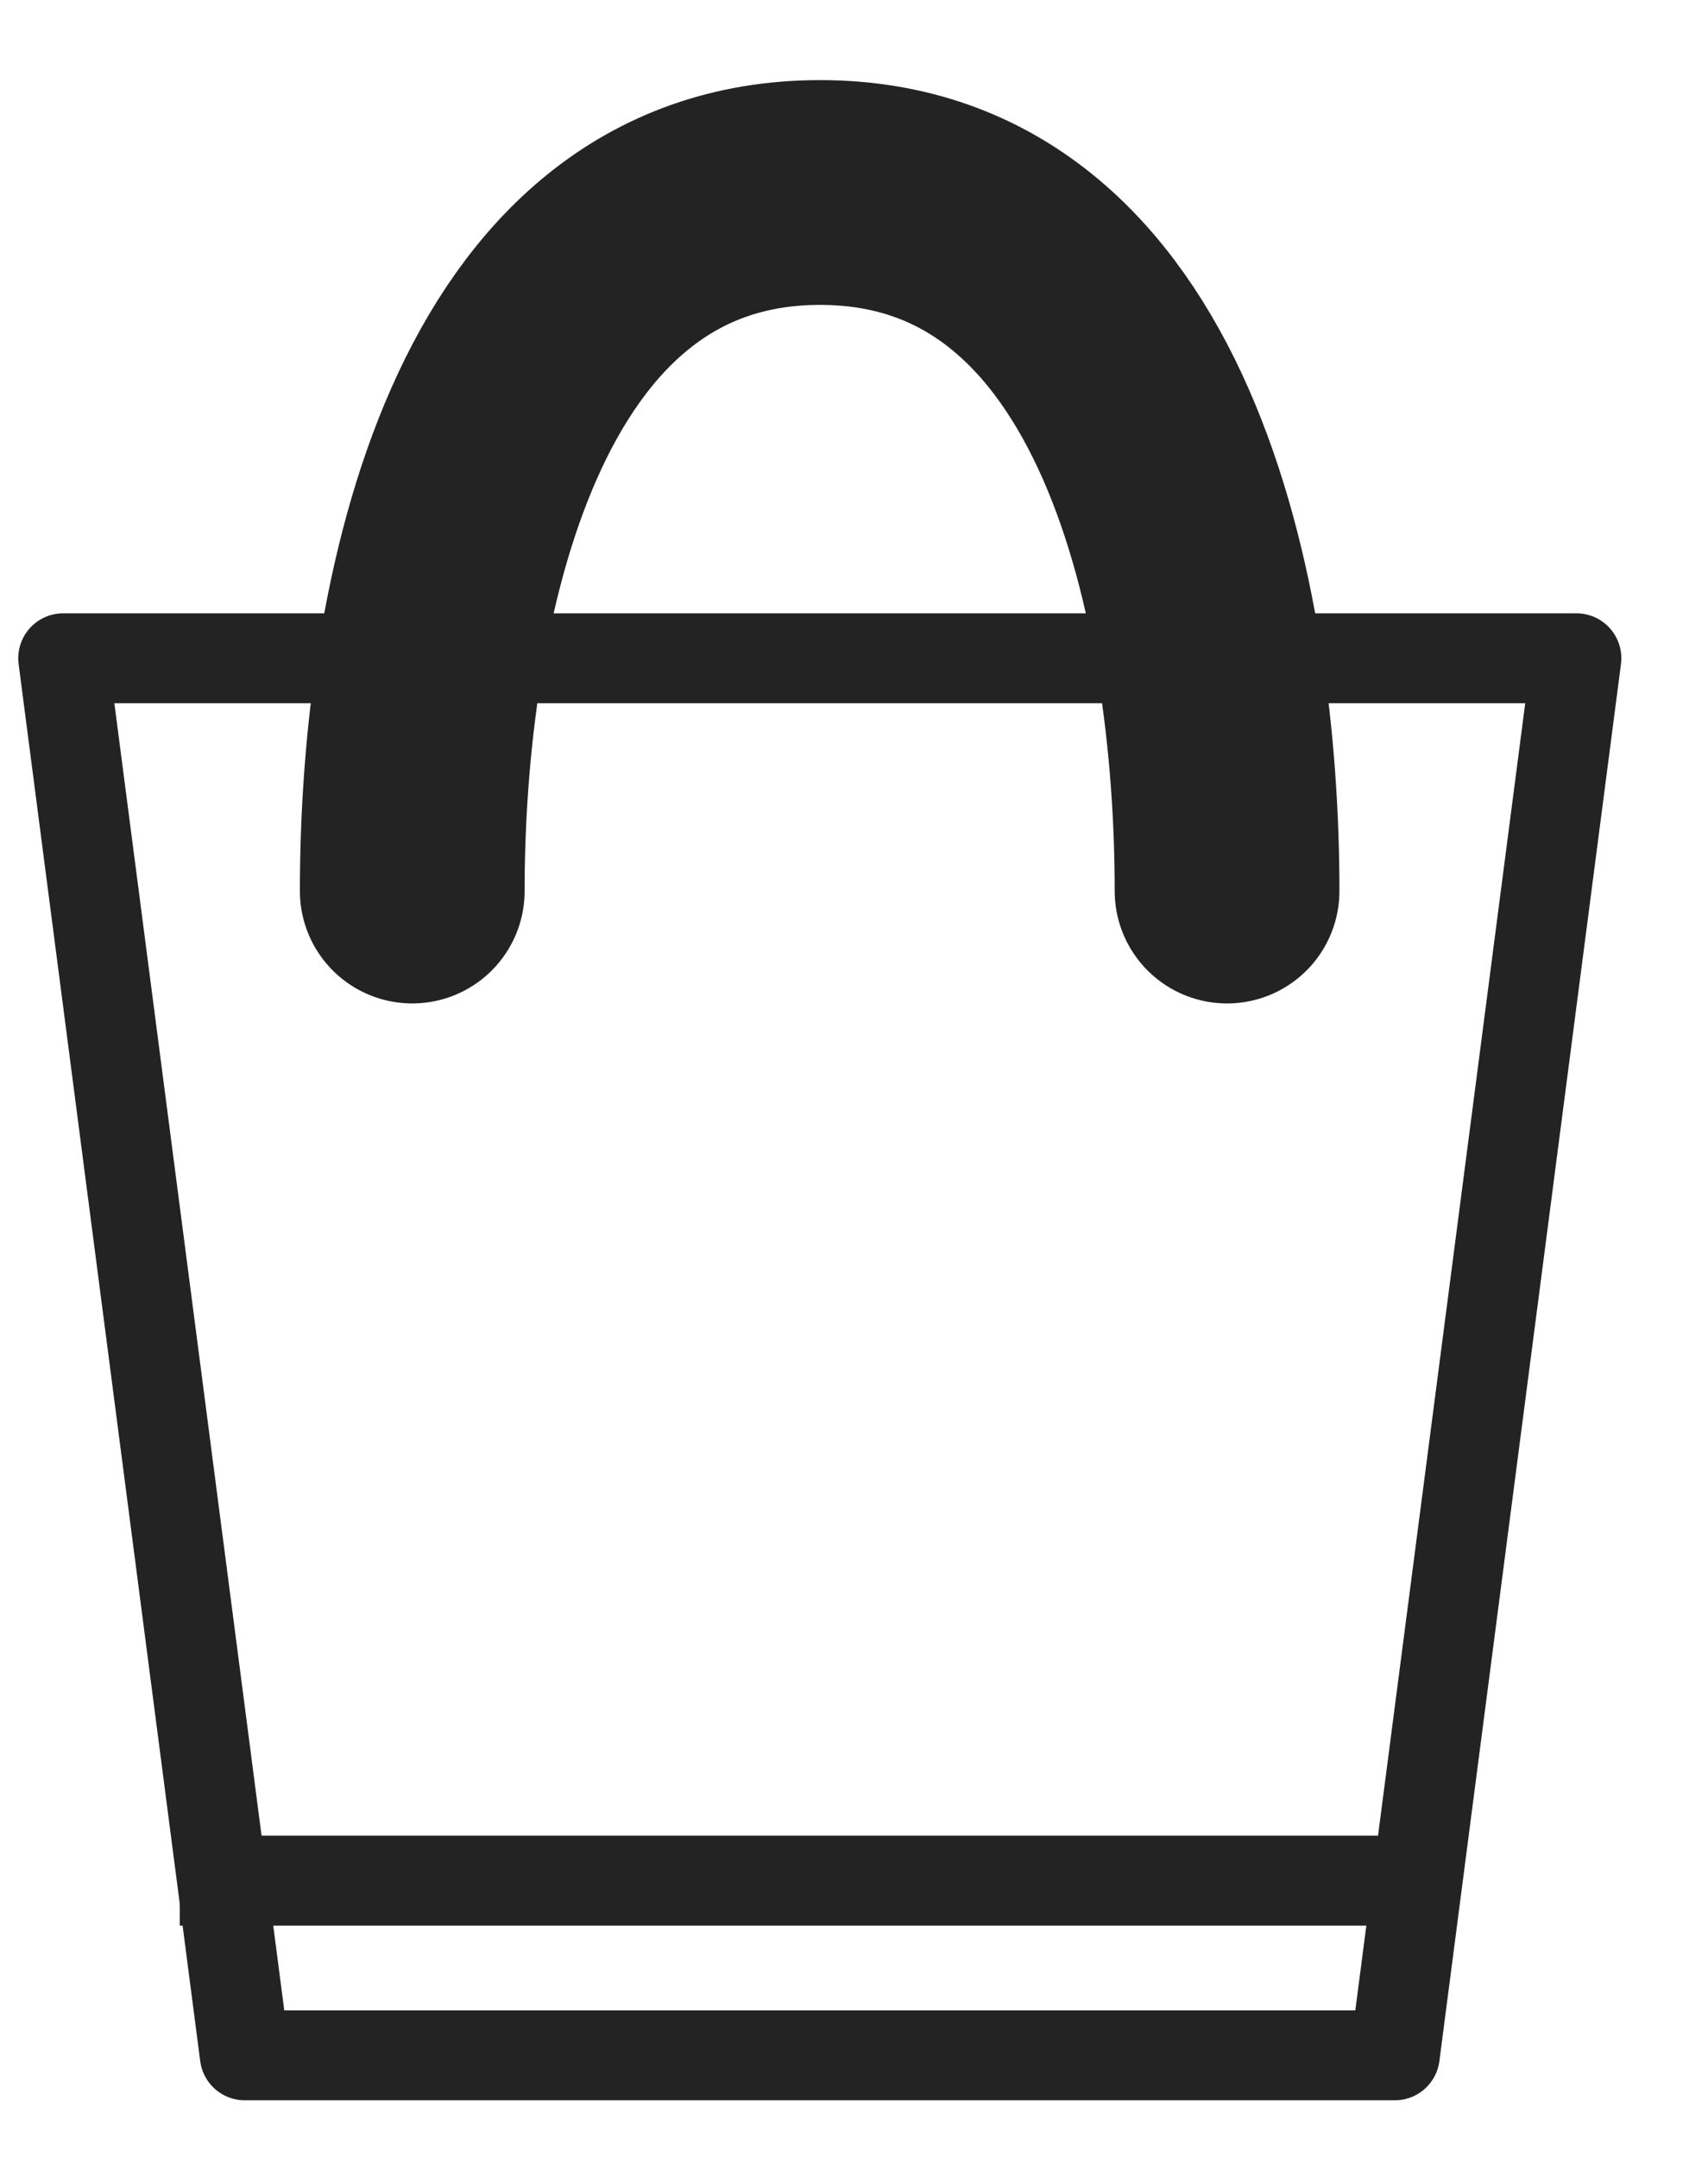 <?xml version="1.0" encoding="UTF-8"?> <svg xmlns="http://www.w3.org/2000/svg" width="19" height="24" viewBox="0 0 19 24" fill="none"><path d="M4.586 9.91C4.586 6.711 5.496 2.141 9.122 2.141C12.747 2.141 13.65 6.711 13.65 9.91" stroke="#232323" stroke-width="2.5" stroke-linecap="round"></path><path d="M0.703 7.321H17.536L15.516 22.859H2.723L0.703 7.321Z" stroke="#232323" stroke-linejoin="round"></path><path d="M2 20.916H15.596" stroke="#232323"></path></svg> 
